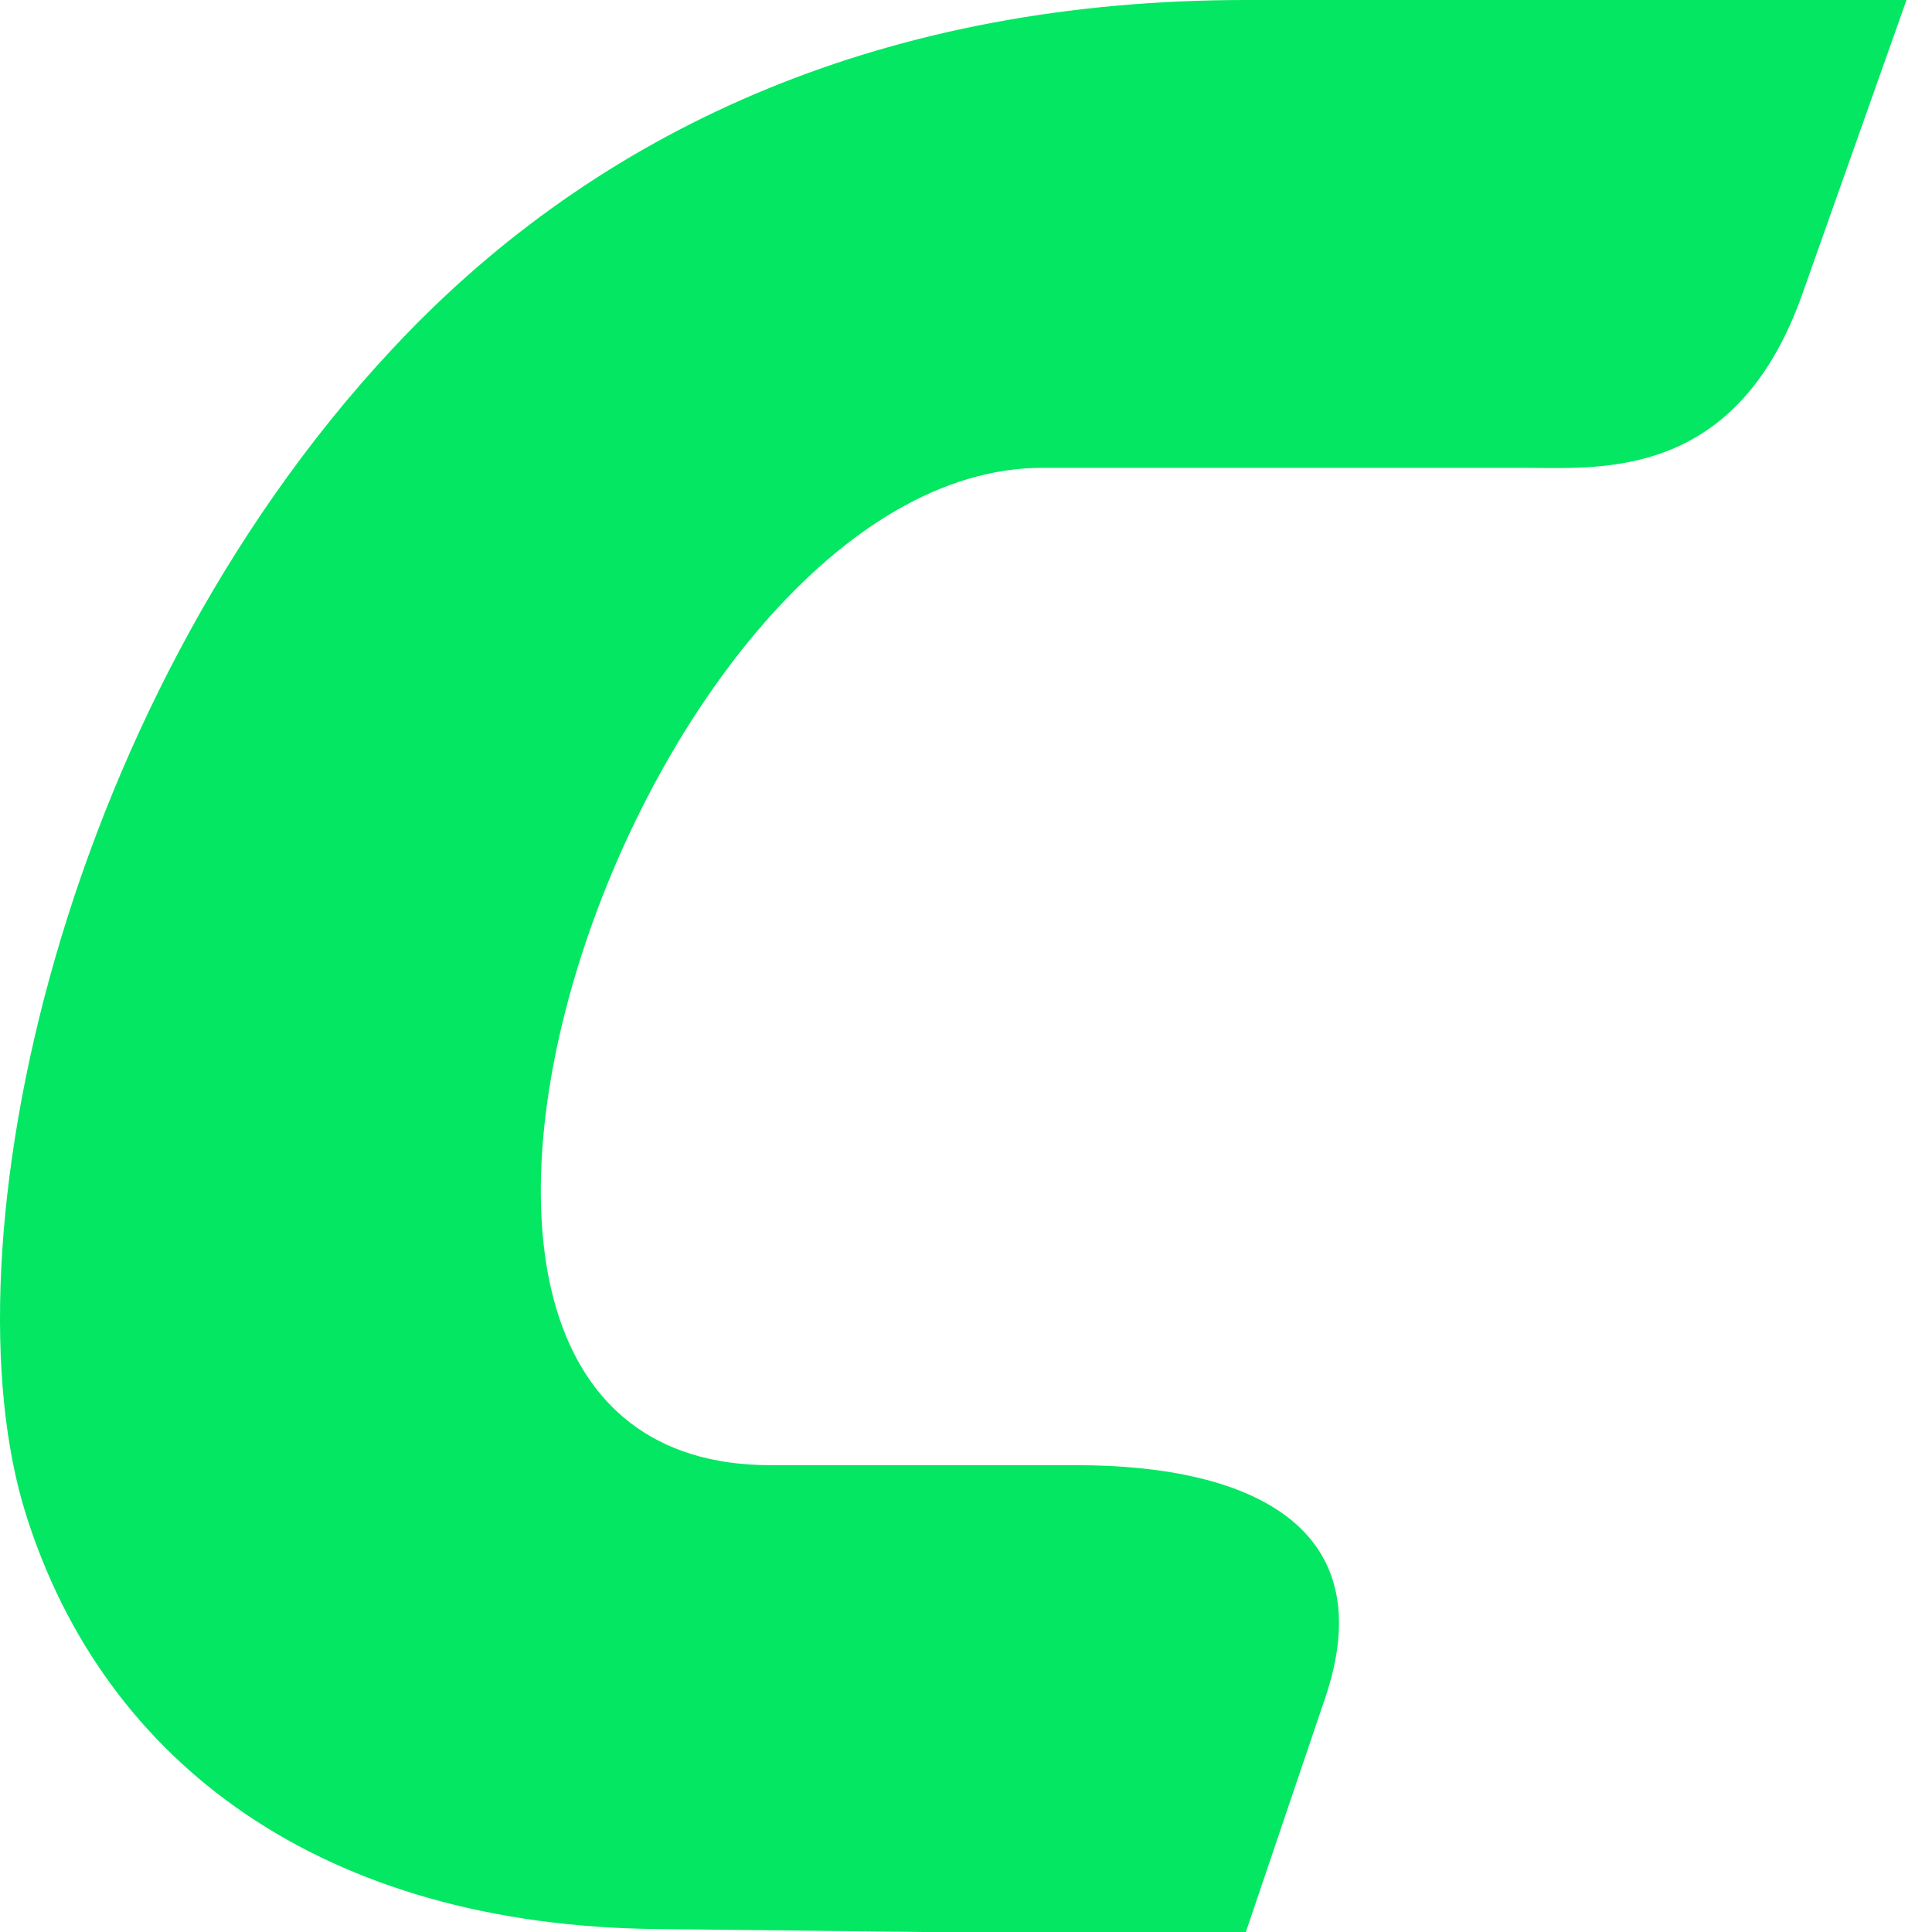 <svg width="40" height="40" viewBox="0 0 40 40" fill="none" xmlns="http://www.w3.org/2000/svg">
<g clip-path="url(#clip0_2563_1575)">
<path d="M21.579 9.686H25.733H31.509C31.609 9.686 31.715 9.687 31.825 9.688L31.828 9.688C33.464 9.707 36.034 9.736 37.324 6.064L39.472 0H25.794C18.397 0 12.621 2.582 8.447 6.884C1.273 14.287 -1.219 25.834 0.544 31.376C2.165 36.498 6.663 39.88 13.635 39.939L19.086 40H25.794L27.435 35.158C28.631 31.636 25.936 30.335 22.288 30.335H15.966C6.137 30.355 13.25 9.686 21.579 9.686Z" fill="#04E762"/>
</g>
<defs>
<clipPath id="clip0_2563_1575">
<rect width="40" height="40" fill="white"/>
</clipPath>
</defs>
</svg>
